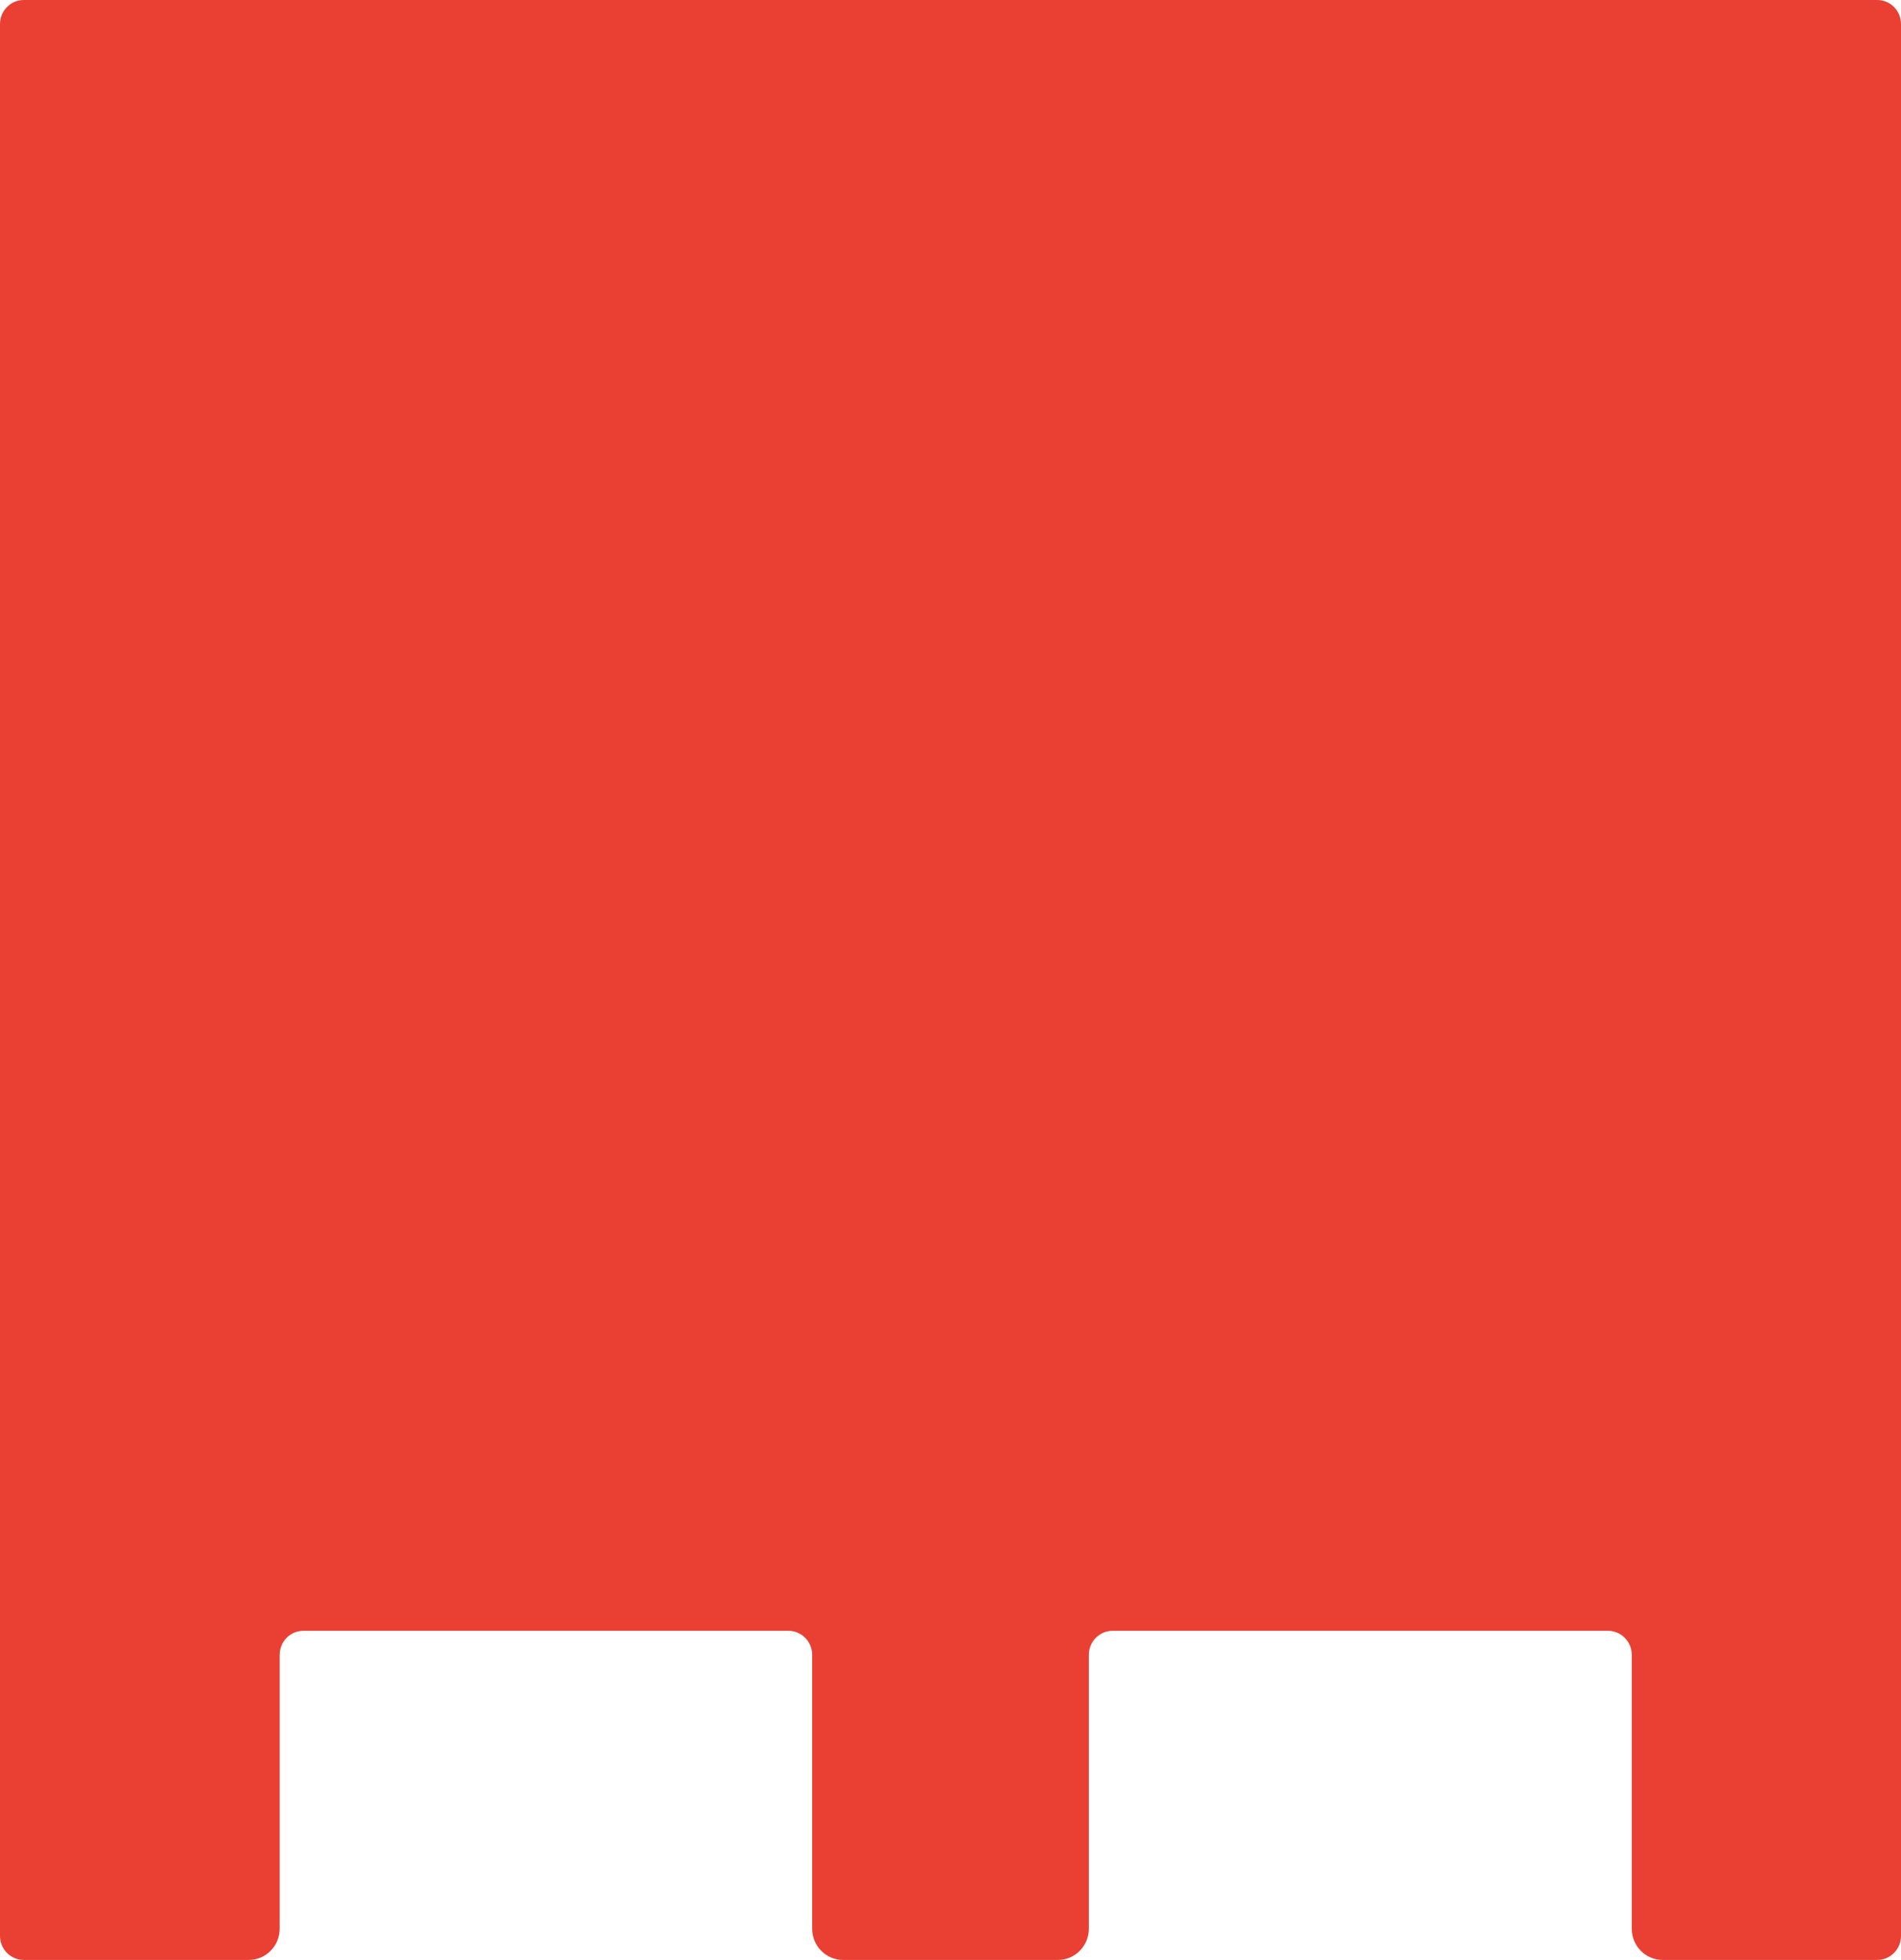 <?xml version="1.0" encoding="UTF-8"?>
<svg xmlns="http://www.w3.org/2000/svg" width="65" height="67" viewBox="0 0 65 67" fill="none">
  <path d="M0 0.822C0 0.368 0.364 0 0.814 0H64.186C64.636 0 65 0.368 65 0.822V66.178C65 66.632 64.636 67 64.186 67H56.851C56.267 67 55.794 66.522 55.794 65.932V56.57C55.794 56.116 55.43 55.748 54.98 55.748H38.044C37.594 55.748 37.23 56.116 37.23 56.57V65.932C37.23 66.522 36.757 67 36.173 67H28.827C28.243 67 27.77 66.522 27.77 65.932V56.57C27.77 56.116 27.406 55.748 26.956 55.748H10.376C9.926 55.748 9.562 56.116 9.562 56.57V65.932C9.562 66.522 9.089 67 8.505 67H0.814C0.364 67 0 66.632 0 66.178V0.822Z" fill="#E94033"></path>
</svg>
